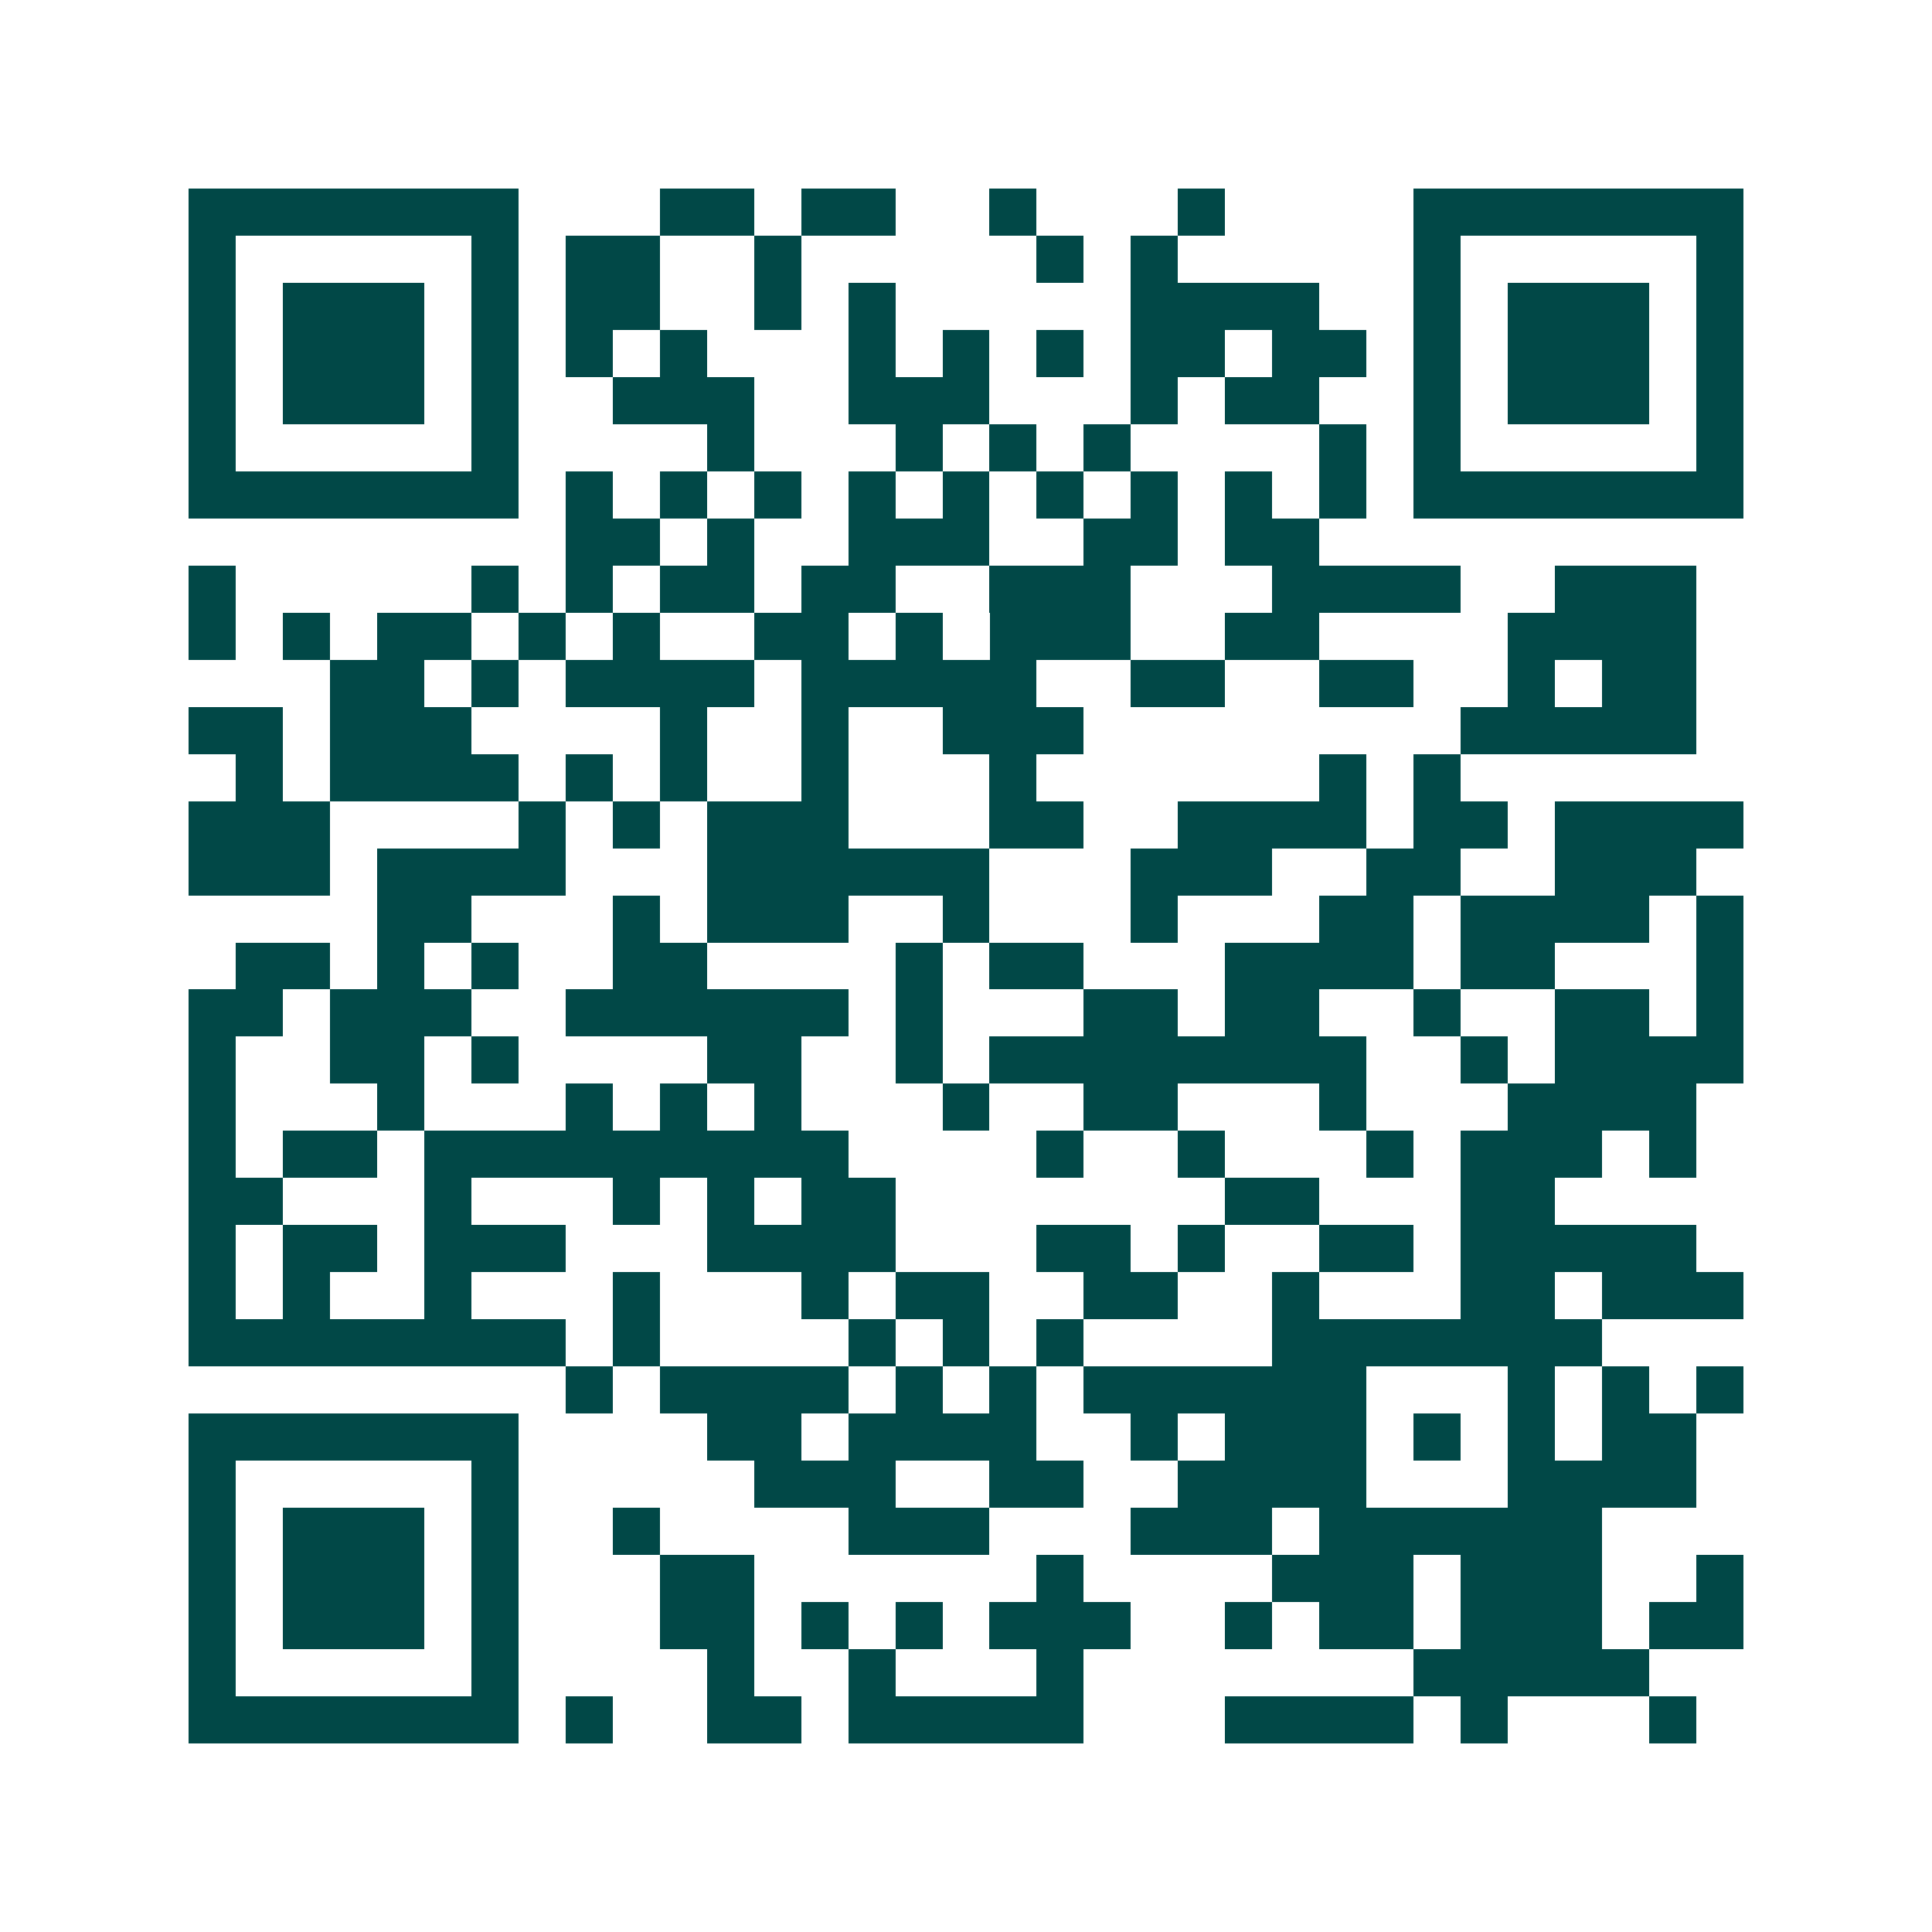 <svg xmlns="http://www.w3.org/2000/svg" width="200" height="200" viewBox="0 0 41 41" shape-rendering="crispEdges"><path fill="#ffffff" d="M0 0h41v41H0z"/><path stroke="#014847" d="M4 4.5h7m3 0h2m1 0h2m2 0h1m3 0h1m4 0h7M4 5.5h1m5 0h1m1 0h2m2 0h1m5 0h1m1 0h1m5 0h1m5 0h1M4 6.5h1m1 0h3m1 0h1m1 0h2m2 0h1m1 0h1m5 0h4m2 0h1m1 0h3m1 0h1M4 7.5h1m1 0h3m1 0h1m1 0h1m1 0h1m3 0h1m1 0h1m1 0h1m1 0h2m1 0h2m1 0h1m1 0h3m1 0h1M4 8.5h1m1 0h3m1 0h1m2 0h3m2 0h3m3 0h1m1 0h2m2 0h1m1 0h3m1 0h1M4 9.5h1m5 0h1m4 0h1m3 0h1m1 0h1m1 0h1m4 0h1m1 0h1m5 0h1M4 10.5h7m1 0h1m1 0h1m1 0h1m1 0h1m1 0h1m1 0h1m1 0h1m1 0h1m1 0h1m1 0h7M12 11.5h2m1 0h1m2 0h3m2 0h2m1 0h2M4 12.5h1m5 0h1m1 0h1m1 0h2m1 0h2m2 0h3m3 0h4m2 0h3M4 13.5h1m1 0h1m1 0h2m1 0h1m1 0h1m2 0h2m1 0h1m1 0h3m2 0h2m4 0h4M7 14.5h2m1 0h1m1 0h4m1 0h5m2 0h2m2 0h2m2 0h1m1 0h2M4 15.5h2m1 0h3m4 0h1m2 0h1m2 0h3m8 0h5M5 16.5h1m1 0h4m1 0h1m1 0h1m2 0h1m3 0h1m6 0h1m1 0h1M4 17.5h3m4 0h1m1 0h1m1 0h3m3 0h2m2 0h4m1 0h2m1 0h4M4 18.5h3m1 0h4m3 0h6m3 0h3m2 0h2m2 0h3M8 19.5h2m3 0h1m1 0h3m2 0h1m3 0h1m3 0h2m1 0h4m1 0h1M5 20.5h2m1 0h1m1 0h1m2 0h2m4 0h1m1 0h2m3 0h4m1 0h2m3 0h1M4 21.5h2m1 0h3m2 0h6m1 0h1m3 0h2m1 0h2m2 0h1m2 0h2m1 0h1M4 22.5h1m2 0h2m1 0h1m4 0h2m2 0h1m1 0h8m2 0h1m1 0h4M4 23.5h1m3 0h1m3 0h1m1 0h1m1 0h1m3 0h1m2 0h2m3 0h1m3 0h4M4 24.5h1m1 0h2m1 0h9m4 0h1m2 0h1m3 0h1m1 0h3m1 0h1M4 25.5h2m3 0h1m3 0h1m1 0h1m1 0h2m7 0h2m3 0h2M4 26.5h1m1 0h2m1 0h3m3 0h4m3 0h2m1 0h1m2 0h2m1 0h5M4 27.5h1m1 0h1m2 0h1m3 0h1m3 0h1m1 0h2m2 0h2m2 0h1m3 0h2m1 0h3M4 28.5h8m1 0h1m4 0h1m1 0h1m1 0h1m4 0h7M12 29.5h1m1 0h4m1 0h1m1 0h1m1 0h6m3 0h1m1 0h1m1 0h1M4 30.5h7m4 0h2m1 0h4m2 0h1m1 0h3m1 0h1m1 0h1m1 0h2M4 31.5h1m5 0h1m5 0h3m2 0h2m2 0h4m3 0h4M4 32.5h1m1 0h3m1 0h1m2 0h1m4 0h3m3 0h3m1 0h6M4 33.5h1m1 0h3m1 0h1m3 0h2m6 0h1m4 0h3m1 0h3m2 0h1M4 34.5h1m1 0h3m1 0h1m3 0h2m1 0h1m1 0h1m1 0h3m2 0h1m1 0h2m1 0h3m1 0h2M4 35.5h1m5 0h1m4 0h1m2 0h1m3 0h1m7 0h5M4 36.5h7m1 0h1m2 0h2m1 0h5m3 0h4m1 0h1m3 0h1"/></svg>
